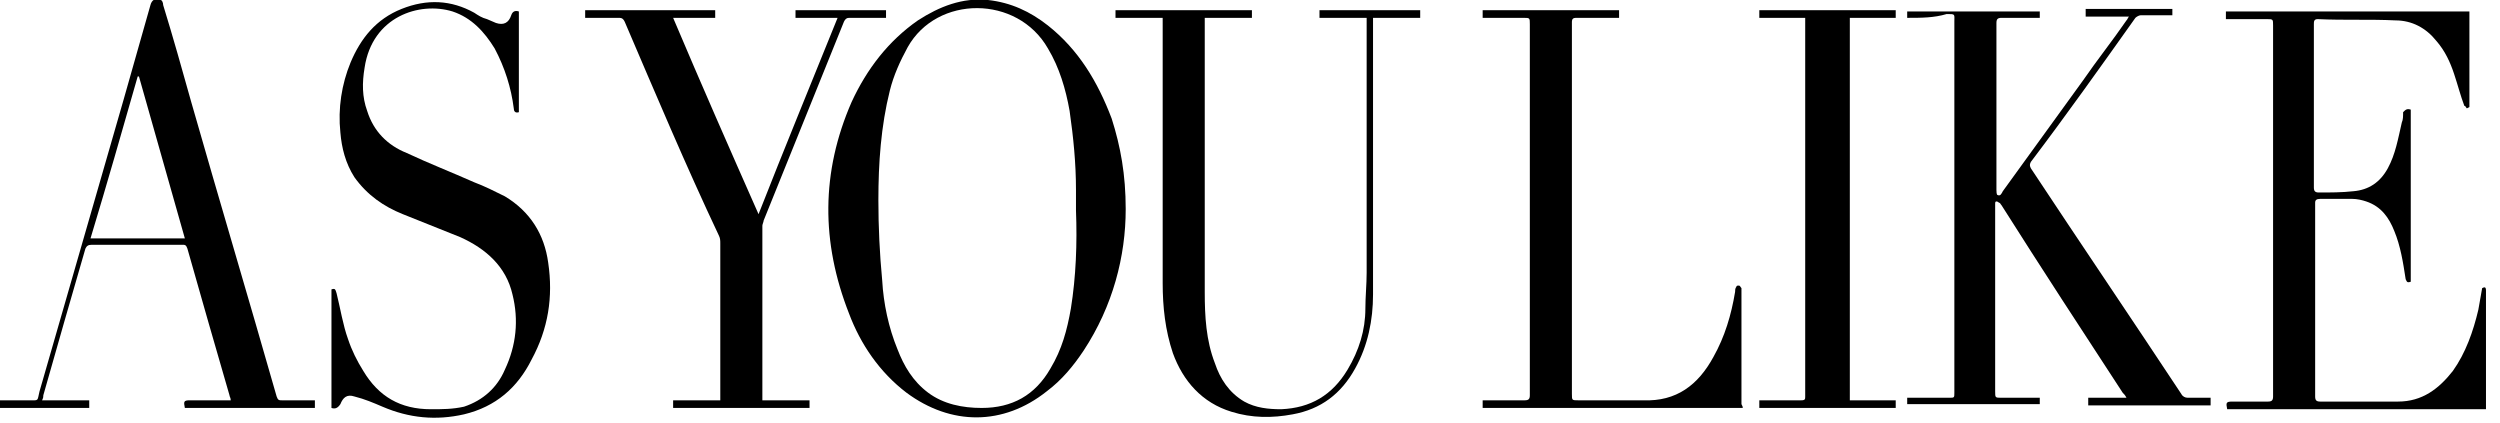 <svg xmlns="http://www.w3.org/2000/svg" xmlns:xlink="http://www.w3.org/1999/xlink" id="Calque_1" x="0px" y="0px" viewBox="0 0 196.1 33.2" style="enable-background:new 0 0 196.1 33.2;" xml:space="preserve"><g>	<path d="M149.6,1.4c0-0.1,0-0.2,0-0.3c0-0.1,0-0.2,0-0.2c3.5,0,6.9,0,10.4,0c0,0.2,0,0.3,0,0.5c-0.1,0-0.2,0-0.3,0  c-0.9,0-1.8,0-2.7,0c-0.3,0-0.4,0.1-0.4,0.4c0,4.4,0,8.7,0,13.1c0,0.1,0,0.4,0.1,0.4c0.2,0.1,0.3-0.1,0.4-0.3  c2.1-2.9,4.2-5.8,6.3-8.7c1.1-1.6,2.3-3.1,3.4-4.7c0.1-0.1,0.1-0.2,0.2-0.3c-1.2,0-2.3,0-3.4,0c0-0.2,0-0.4,0-0.6  c2.3,0,4.6,0,6.8,0c0,0.2,0,0.3,0,0.5c-0.1,0-0.2,0-0.4,0c-0.7,0-1.4,0-2.1,0c-0.1,0-0.3,0.1-0.4,0.2c-2.7,3.8-5.4,7.6-8.2,11.3  c-0.1,0.2-0.1,0.3,0,0.5c3.9,5.9,7.9,11.8,11.8,17.7c0.1,0.2,0.3,0.3,0.5,0.3c0.6,0,1.2,0,1.8,0c0,0.2,0,0.4,0,0.6  c-3.2,0-6.4,0-9.6,0c0-0.2,0-0.3,0-0.6c1,0,1.9,0,3,0c-0.1-0.2-0.2-0.3-0.3-0.4c-3.2-4.9-6.4-9.8-9.5-14.7  c-0.1-0.1-0.1-0.2-0.2-0.2c-0.1-0.1-0.2-0.1-0.2-0.1c-0.1,0-0.1,0.1-0.1,0.2c0,0.1,0,0.2,0,0.2c0,4.8,0,9.7,0,14.5  c0,0.5,0,0.5,0.5,0.5c0.9,0,1.7,0,2.6,0c0.1,0,0.2,0,0.4,0c0,0.2,0,0.4,0,0.5c-3.5,0-6.9,0-10.4,0c0-0.2,0-0.3,0-0.5  c0.1,0,0.2,0,0.4,0c1,0,1.9,0,2.9,0c0.4,0,0.4,0,0.4-0.4c0-1.8,0-3.5,0-5.3c0-7.9,0-15.8,0-23.8c0-0.6,0.1-0.6-0.6-0.6  C151.7,1.4,150.7,1.4,149.6,1.4z"></path>	<path d="M88.3,16.4c0,3.7-1,7.6-3.3,11.1c-0.8,1.2-1.7,2.3-2.9,3.2c-3.4,2.7-7.5,2.7-11,0.1c-2.1-1.6-3.6-3.8-4.5-6.2  c-2.2-5.6-2.2-11.1,0.2-16.6C68,5.4,69.7,3.2,72,1.6c1.7-1.1,3.5-1.8,5.5-1.6c1.8,0.2,3.3,0.9,4.7,2c2.4,1.9,3.9,4.4,5,7.3  C87.9,11.5,88.3,13.7,88.3,16.4z M84.4,16.5c0-0.5,0-1.1,0-1.6c0-2.1-0.2-4.1-0.5-6.2c-0.3-1.7-0.8-3.4-1.7-4.9  c-2.4-4.2-8.7-4.2-11-0.1c-0.6,1.1-1.1,2.2-1.4,3.4c-0.7,2.8-0.9,5.7-0.9,8.6c0,2.1,0.1,4.2,0.3,6.3c0.1,1.8,0.5,3.7,1.2,5.4  c0.5,1.3,1.2,2.5,2.4,3.4c1.2,0.9,2.7,1.2,4.2,1.2c2.4,0,4.2-1,5.4-3.1c0.9-1.5,1.3-3,1.6-4.7C84.4,21.7,84.5,19.1,84.4,16.5z"></path>	<path d="M189.1,8.6c0,4.5,0,9,0,13.5c-0.3,0.1-0.3,0-0.4-0.2c-0.2-1.3-0.4-2.6-0.9-3.8c-0.4-1-1-1.9-2.2-2.3  c-0.3-0.1-0.7-0.2-1.1-0.2c-0.8,0-1.7,0-2.5,0c-0.3,0-0.4,0.1-0.4,0.3c0,5.1,0,10.1,0,15.2c0,0.3,0.1,0.4,0.4,0.4c2,0,4.1,0,6.1,0  c1.9,0,3.2-1,4.3-2.4c1-1.4,1.6-3.1,2-4.8c0.1-0.6,0.2-1.1,0.3-1.7c0.2-0.1,0.3-0.1,0.3,0.2c0,3,0,6.1,0,9.1c0,0.1,0,0.1,0,0.2  c-6.8,0-13.5,0-20.3,0c-0.1-0.5-0.1-0.6,0.4-0.6c0.9,0,1.9,0,2.8,0c0.3,0,0.4-0.1,0.4-0.4c0-3.8,0-7.6,0-11.3c0-5.9,0-11.9,0-17.8  c0-0.5,0-0.5-0.5-0.5c-0.9,0-1.9,0-2.8,0c-0.1,0-0.2,0-0.4,0c0-0.2,0-0.4,0-0.6c6.4,0,12.7,0,19.1,0c0,0.1,0,0.2,0,0.3  c0,2.3,0,4.6,0,6.9c0,0.1,0,0.2,0,0.3c0,0-0.2,0.1-0.2,0.1c-0.1-0.1-0.1-0.2-0.2-0.2c-0.3-0.8-0.5-1.6-0.8-2.5  c-0.3-0.9-0.7-1.8-1.4-2.6c-0.8-1-1.9-1.6-3.2-1.6c-2-0.1-4,0-6.1-0.1c-0.3,0-0.3,0.2-0.3,0.4c0,2.4,0,4.7,0,7.1c0,1.9,0,3.8,0,5.7  c0,0.3,0.1,0.4,0.4,0.4c0.9,0,1.8,0,2.7-0.1c1.2-0.1,2.1-0.7,2.7-1.8c0.6-1.1,0.8-2.3,1.1-3.6c0.1-0.2,0.1-0.5,0.1-0.8  C188.7,8.6,188.8,8.5,189.1,8.6z"></path>	<path d="M26,32c0-3.1,0-6.2,0-9.3c0.3-0.1,0.3,0,0.4,0.3c0.3,1.2,0.5,2.5,0.9,3.6c0.3,0.9,0.7,1.7,1.2,2.5c1.2,2,2.9,3,5.3,3  c0.9,0,1.7,0,2.6-0.2c1.5-0.5,2.6-1.5,3.2-2.9c0.9-1.9,1.1-3.9,0.6-5.9c-0.5-2.2-2.1-3.6-4.1-4.5c-1.5-0.6-3-1.2-4.5-1.8  c-1.5-0.6-2.8-1.5-3.8-2.9c-0.7-1.1-1-2.3-1.1-3.5c-0.2-1.9,0.1-3.8,0.8-5.5c0.8-1.9,2-3.4,4-4.2c2-0.8,3.9-0.7,5.7,0.3  c0.3,0.2,0.6,0.4,1,0.5c0.2,0.1,0.5,0.2,0.7,0.3c0.6,0.2,1,0,1.2-0.6c0.1-0.3,0.3-0.4,0.6-0.3c0,2.6,0,5.2,0,7.9  c-0.3,0.1-0.4-0.1-0.4-0.3c-0.2-1.6-0.7-3.2-1.5-4.7c-0.8-1.3-1.8-2.4-3.3-2.9c-2.6-0.8-6.3,0.4-6.9,4.4c-0.2,1.2-0.2,2.3,0.2,3.4  c0.5,1.6,1.6,2.7,3.1,3.3c1.7,0.8,3.5,1.5,5.3,2.3c0.8,0.3,1.6,0.7,2.4,1.1c2,1.2,3.1,3,3.4,5.2c0.4,2.7,0,5.2-1.3,7.6  c-1.1,2.2-2.8,3.7-5.3,4.3c-2.2,0.5-4.3,0.3-6.4-0.6c-0.7-0.3-1.4-0.6-2.2-0.8c-0.6-0.2-0.9,0.1-1.1,0.6C26.5,32,26.3,32.1,26,32z"></path>	<path d="M136.7,32c-6.8,0-13.6,0-20.4,0c0-0.2,0-0.3,0-0.6c0.1,0,0.2,0,0.4,0c1,0,2,0,2.9,0c0.3,0,0.4-0.1,0.4-0.4  c0-3.2,0-6.4,0-9.6c0-6.5,0-13,0-19.5c0-0.5,0-0.5-0.5-0.5c-0.9,0-1.9,0-2.8,0c-0.1,0-0.2,0-0.4,0c0-0.2,0-0.4,0-0.6  c3.6,0,7.1,0,10.7,0c0,0.2,0,0.4,0,0.6c-0.5,0-1.1,0-1.6,0c-0.6,0-1.2,0-1.8,0c-0.2,0-0.3,0.1-0.3,0.3c0,0.1,0,0.2,0,0.2  c0,9.7,0,19.3,0,29c0,0.5,0,0.5,0.5,0.5c1.7,0,3.4,0,5.1,0c2.6,0.1,4.3-1.2,5.5-3.4c0.9-1.6,1.4-3.3,1.7-5.1c0-0.1,0-0.3,0.1-0.4  c0-0.1,0.1-0.1,0.2-0.1c0.1,0,0.1,0.1,0.2,0.2c0,0,0,0.1,0,0.1c0,3,0,6,0,9C136.7,31.9,136.7,31.9,136.7,32z"></path>	<path d="M0,32c0-0.2,0-0.4,0-0.6c0.7,0,1.5,0,2.2,0c0.9,0,0.7,0.1,0.9-0.7c2.2-7.6,4.4-15.3,6.6-22.9c0.7-2.5,1.4-4.9,2.1-7.4  c0.1-0.4,0.4-0.6,0.8-0.4c0.1,0,0.2,0.2,0.2,0.4C13.6,3,14.3,5.5,15,8c2.2,7.7,4.5,15.4,6.7,23.1c0.1,0.3,0.2,0.3,0.4,0.3  c0.9,0,1.7,0,2.6,0c0,0.2,0,0.4,0,0.6c-3.4,0-6.8,0-10.2,0c-0.1-0.5-0.1-0.6,0.4-0.6c0.9,0,1.9,0,2.8,0c0.1,0,0.3,0,0.4,0  c0-0.2-0.1-0.3-0.1-0.4c-1.1-3.8-2.2-7.6-3.3-11.5c-0.1-0.3-0.2-0.3-0.4-0.3c-2.4,0-4.7,0-7.1,0c-0.3,0-0.4,0.1-0.5,0.3  c-1.1,3.8-2.2,7.6-3.3,11.5c0,0.1,0,0.2-0.1,0.4c1.2,0,2.4,0,3.7,0c0,0.2,0,0.4,0,0.6C4.7,32,2.4,32,0,32z M7.1,18.7  c2.5,0,4.9,0,7.4,0c-1.2-4.2-2.4-8.5-3.6-12.7c0,0-0.1,0-0.1,0C9.6,10.2,8.4,14.4,7.1,18.7z"></path>	<path d="M65.7,1.4c-1.2,0-2.2,0-3.3,0c0-0.2,0-0.4,0-0.6c2.4,0,4.7,0,7.1,0c0,0.2,0,0.4,0,0.6c-0.2,0-0.4,0-0.5,0  c-0.8,0-1.6,0-2.4,0c-0.2,0-0.3,0.1-0.4,0.3c-2.1,5.2-4.2,10.4-6.3,15.6c0,0.1-0.1,0.3-0.1,0.4c0,4.5,0,9,0,13.5c0,0.1,0,0.1,0,0.2  c1.2,0,2.4,0,3.7,0c0,0.2,0,0.4,0,0.6c-3.6,0-7.1,0-10.7,0c0-0.2,0-0.4,0-0.6c1.2,0,2.4,0,3.7,0c0-0.2,0-0.3,0-0.4  c0-4,0-7.9,0-11.9c0-0.2,0-0.4-0.1-0.6C53.8,13,51.4,7.3,49,1.7c-0.1-0.2-0.2-0.3-0.4-0.3c-0.8,0-1.5,0-2.3,0c-0.1,0-0.2,0-0.4,0  c0-0.2,0-0.4,0-0.6c3.4,0,6.8,0,10.2,0c0,0.2,0,0.4,0,0.6c-1.1,0-2.2,0-3.3,0c2.2,5.2,4.4,10.2,6.7,15.4  C61.5,11.7,63.6,6.6,65.7,1.4z"></path>	<path d="M91.2,1.4c-1.3,0-2.5,0-3.7,0c0-0.2,0-0.4,0-0.6c3.6,0,7.1,0,10.7,0c0,0.2,0,0.4,0,0.6c-1.2,0-2.4,0-3.7,0  c0,0.2,0,0.3,0,0.4c0,7,0,14.1,0,21.1c0,1.9,0.1,3.8,0.8,5.6c0.4,1.2,1.1,2.3,2.3,3c0.9,0.5,1.9,0.6,2.9,0.6c2.3-0.1,4-1.1,5.2-3.1  c0.9-1.5,1.4-3.1,1.4-4.8c0-0.9,0.1-1.9,0.1-2.8c0-6.5,0-13,0-19.5c0-0.1,0-0.3,0-0.5c-1.2,0-2.4,0-3.7,0c0-0.2,0-0.4,0-0.6  c2.6,0,5.2,0,7.9,0c0,0.2,0,0.4,0,0.6c-1.2,0-2.4,0-3.7,0c0,0.2,0,0.3,0,0.5c0,7.1,0,14.1,0,21.2c0,2-0.4,4-1.4,5.8  c-1.1,2-2.7,3.2-4.9,3.6c-1.6,0.3-3.2,0.3-4.8-0.2c-2.3-0.7-3.8-2.4-4.6-4.6c-0.6-1.8-0.8-3.6-0.8-5.5c0-6.8,0-13.5,0-20.3  C91.2,1.8,91.2,1.6,91.2,1.4z"></path>	<path d="M141.6,1.4c-1.2,0-2.4,0-3.6,0c0-0.2,0-0.4,0-0.6c3.5,0,7.1,0,10.7,0c0,0.2,0,0.3,0,0.6c-1.2,0-2.4,0-3.6,0c0,10,0,20,0,30  c1.2,0,2.4,0,3.6,0c0,0.2,0,0.4,0,0.6c-3.6,0-7.1,0-10.7,0c0-0.2,0-0.3,0-0.6c0.1,0,0.3,0,0.4,0c1,0,2,0,2.9,0  c0.3,0,0.3-0.1,0.3-0.3c0-9.8,0-19.6,0-29.4C141.6,1.7,141.6,1.6,141.6,1.4z"></path></g></svg>
